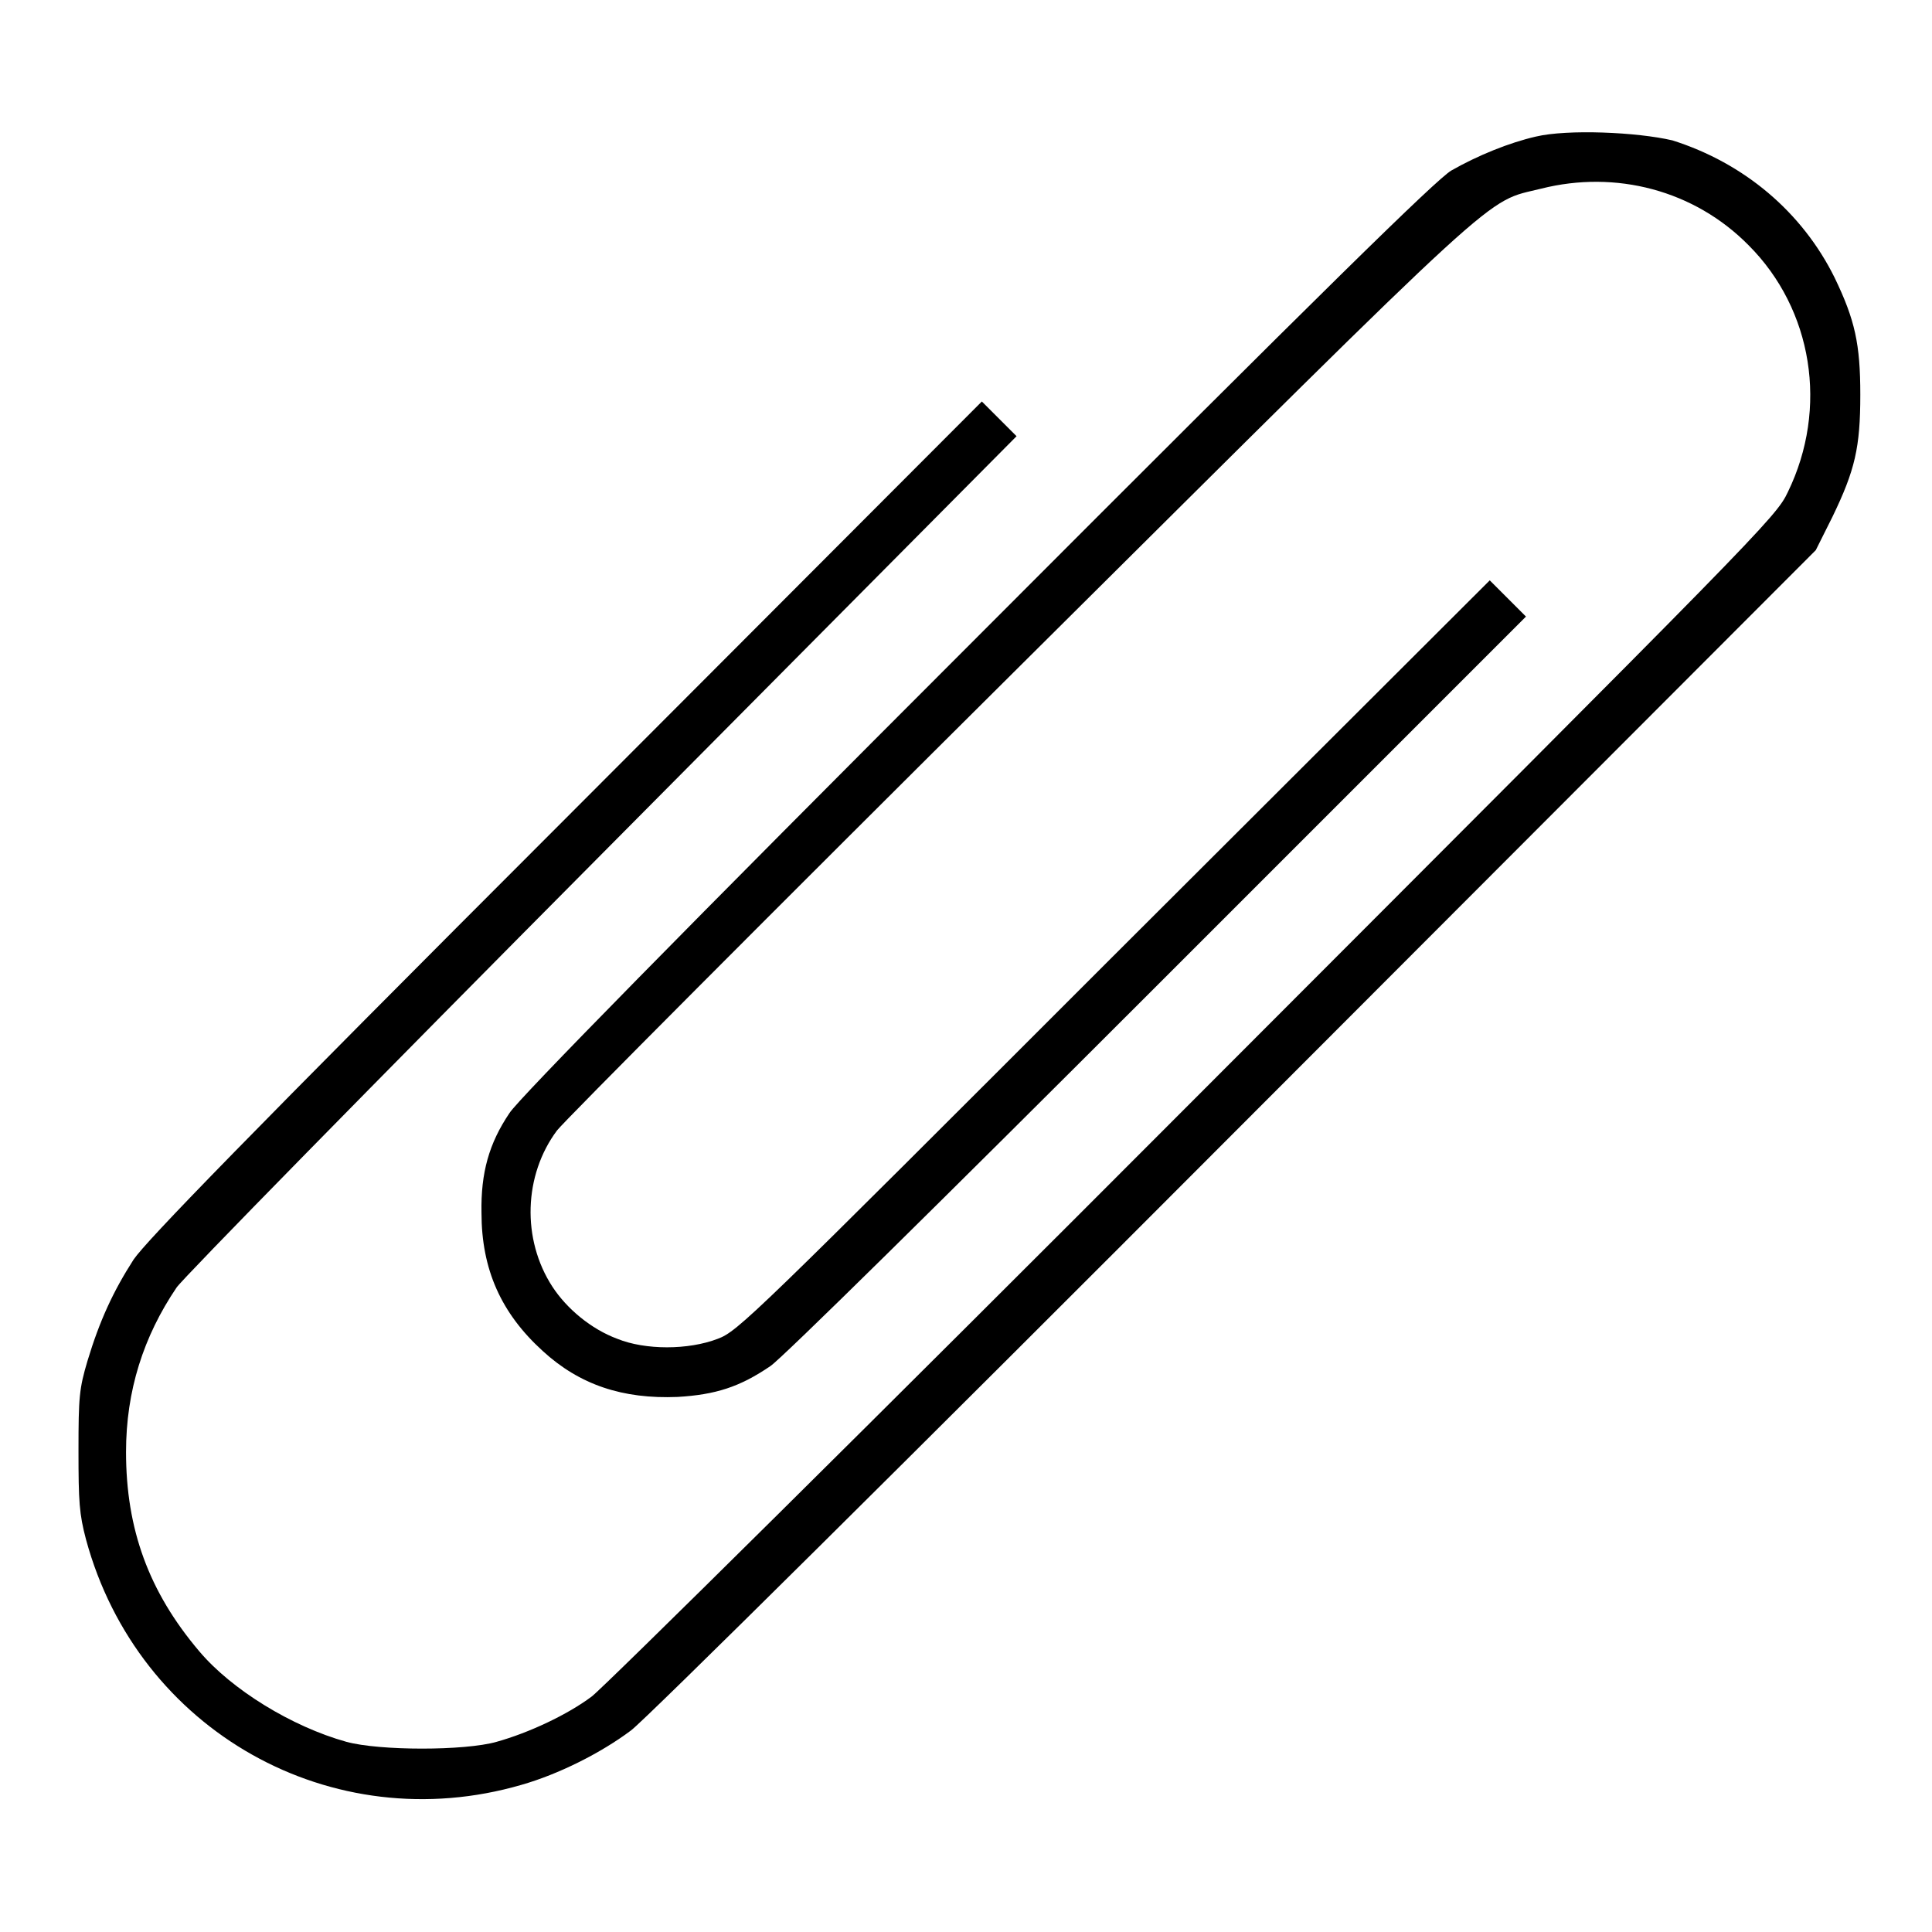 <?xml version="1.0" encoding="utf-8"?>
<!-- Svg Vector Icons : http://www.onlinewebfonts.com/icon -->
<!DOCTYPE svg PUBLIC "-//W3C//DTD SVG 1.1//EN" "http://www.w3.org/Graphics/SVG/1.1/DTD/svg11.dtd">
<svg version="1.1" xmlns="http://www.w3.org/2000/svg" xmlns:xlink="http://www.w3.org/1999/xlink" x="0px" y="0px" viewBox="0 0 256 256" enable-background="new 0 0 256 256" xml:space="preserve">
<g><g><g><path fill="#000000" d="M203.5,18.1c-3.5,0.8-7.7,2.5-11.2,4.5c-2,1.2-16.3,15.2-62.8,61.8c-38.4,38.4-60.9,61.3-62,63.1c-2.7,4-3.8,7.9-3.7,13.2c0,7.5,2.6,13.3,8.1,18.3c4.9,4.5,10.6,6.4,17.9,6.1c5-0.3,8.2-1.3,12.3-4.1c1.6-1.1,22.2-21.4,51.4-50.6l48.7-48.7l-2.4-2.4l-2.4-2.4l-49.8,49.7c-47.9,47.9-49.8,49.8-52.5,50.8c-3.9,1.5-9.6,1.5-13.3,0c-3.5-1.3-6.7-4-8.6-6.9c-4.1-6.3-3.8-14.8,0.6-20.7c0.9-1.2,28.5-28.9,61.4-61.6c65.3-64.9,61.4-61.3,69-63.2c9.9-2.5,20.3,0.2,27.5,7.5c8.5,8.5,10.6,21.6,5.2,32.7c-1.6,3.4-3.5,5.2-78.7,80.5c-42.3,42.4-78.3,78-79.8,79.1c-3.2,2.4-8.3,4.8-12.6,6c-4.2,1.2-15.5,1.2-19.9,0c-7.2-2-15.2-6.9-19.5-12c-6.7-7.9-9.7-16.2-9.7-26.4c0-8.1,2.3-15.3,6.7-21.8c0.8-1.2,26.2-27.1,56.4-57.5l54.9-55.3l-2.3-2.3l-2.3-2.3l-55.1,55.2c-42.5,42.5-55.6,56-57.3,58.5c-2.7,4.2-4.5,8.1-6.1,13.4c-1.1,3.7-1.2,4.8-1.2,11.9c0,6.8,0.1,8.4,1,11.8c6.9,25.4,32.6,39.8,57.7,32.5c4.9-1.4,10.5-4.2,14.5-7.2c1.7-1.2,37.7-36.9,80-79.3l77-77.1l2.2-4.4c3-6.2,3.7-9.2,3.7-16.2c0-6.7-0.7-9.9-3.4-15.5c-4.3-8.7-12-15.2-21.5-18.2C216.9,17.5,207.7,17.1,203.5,18.1z"/></g></g></g>
</svg>
